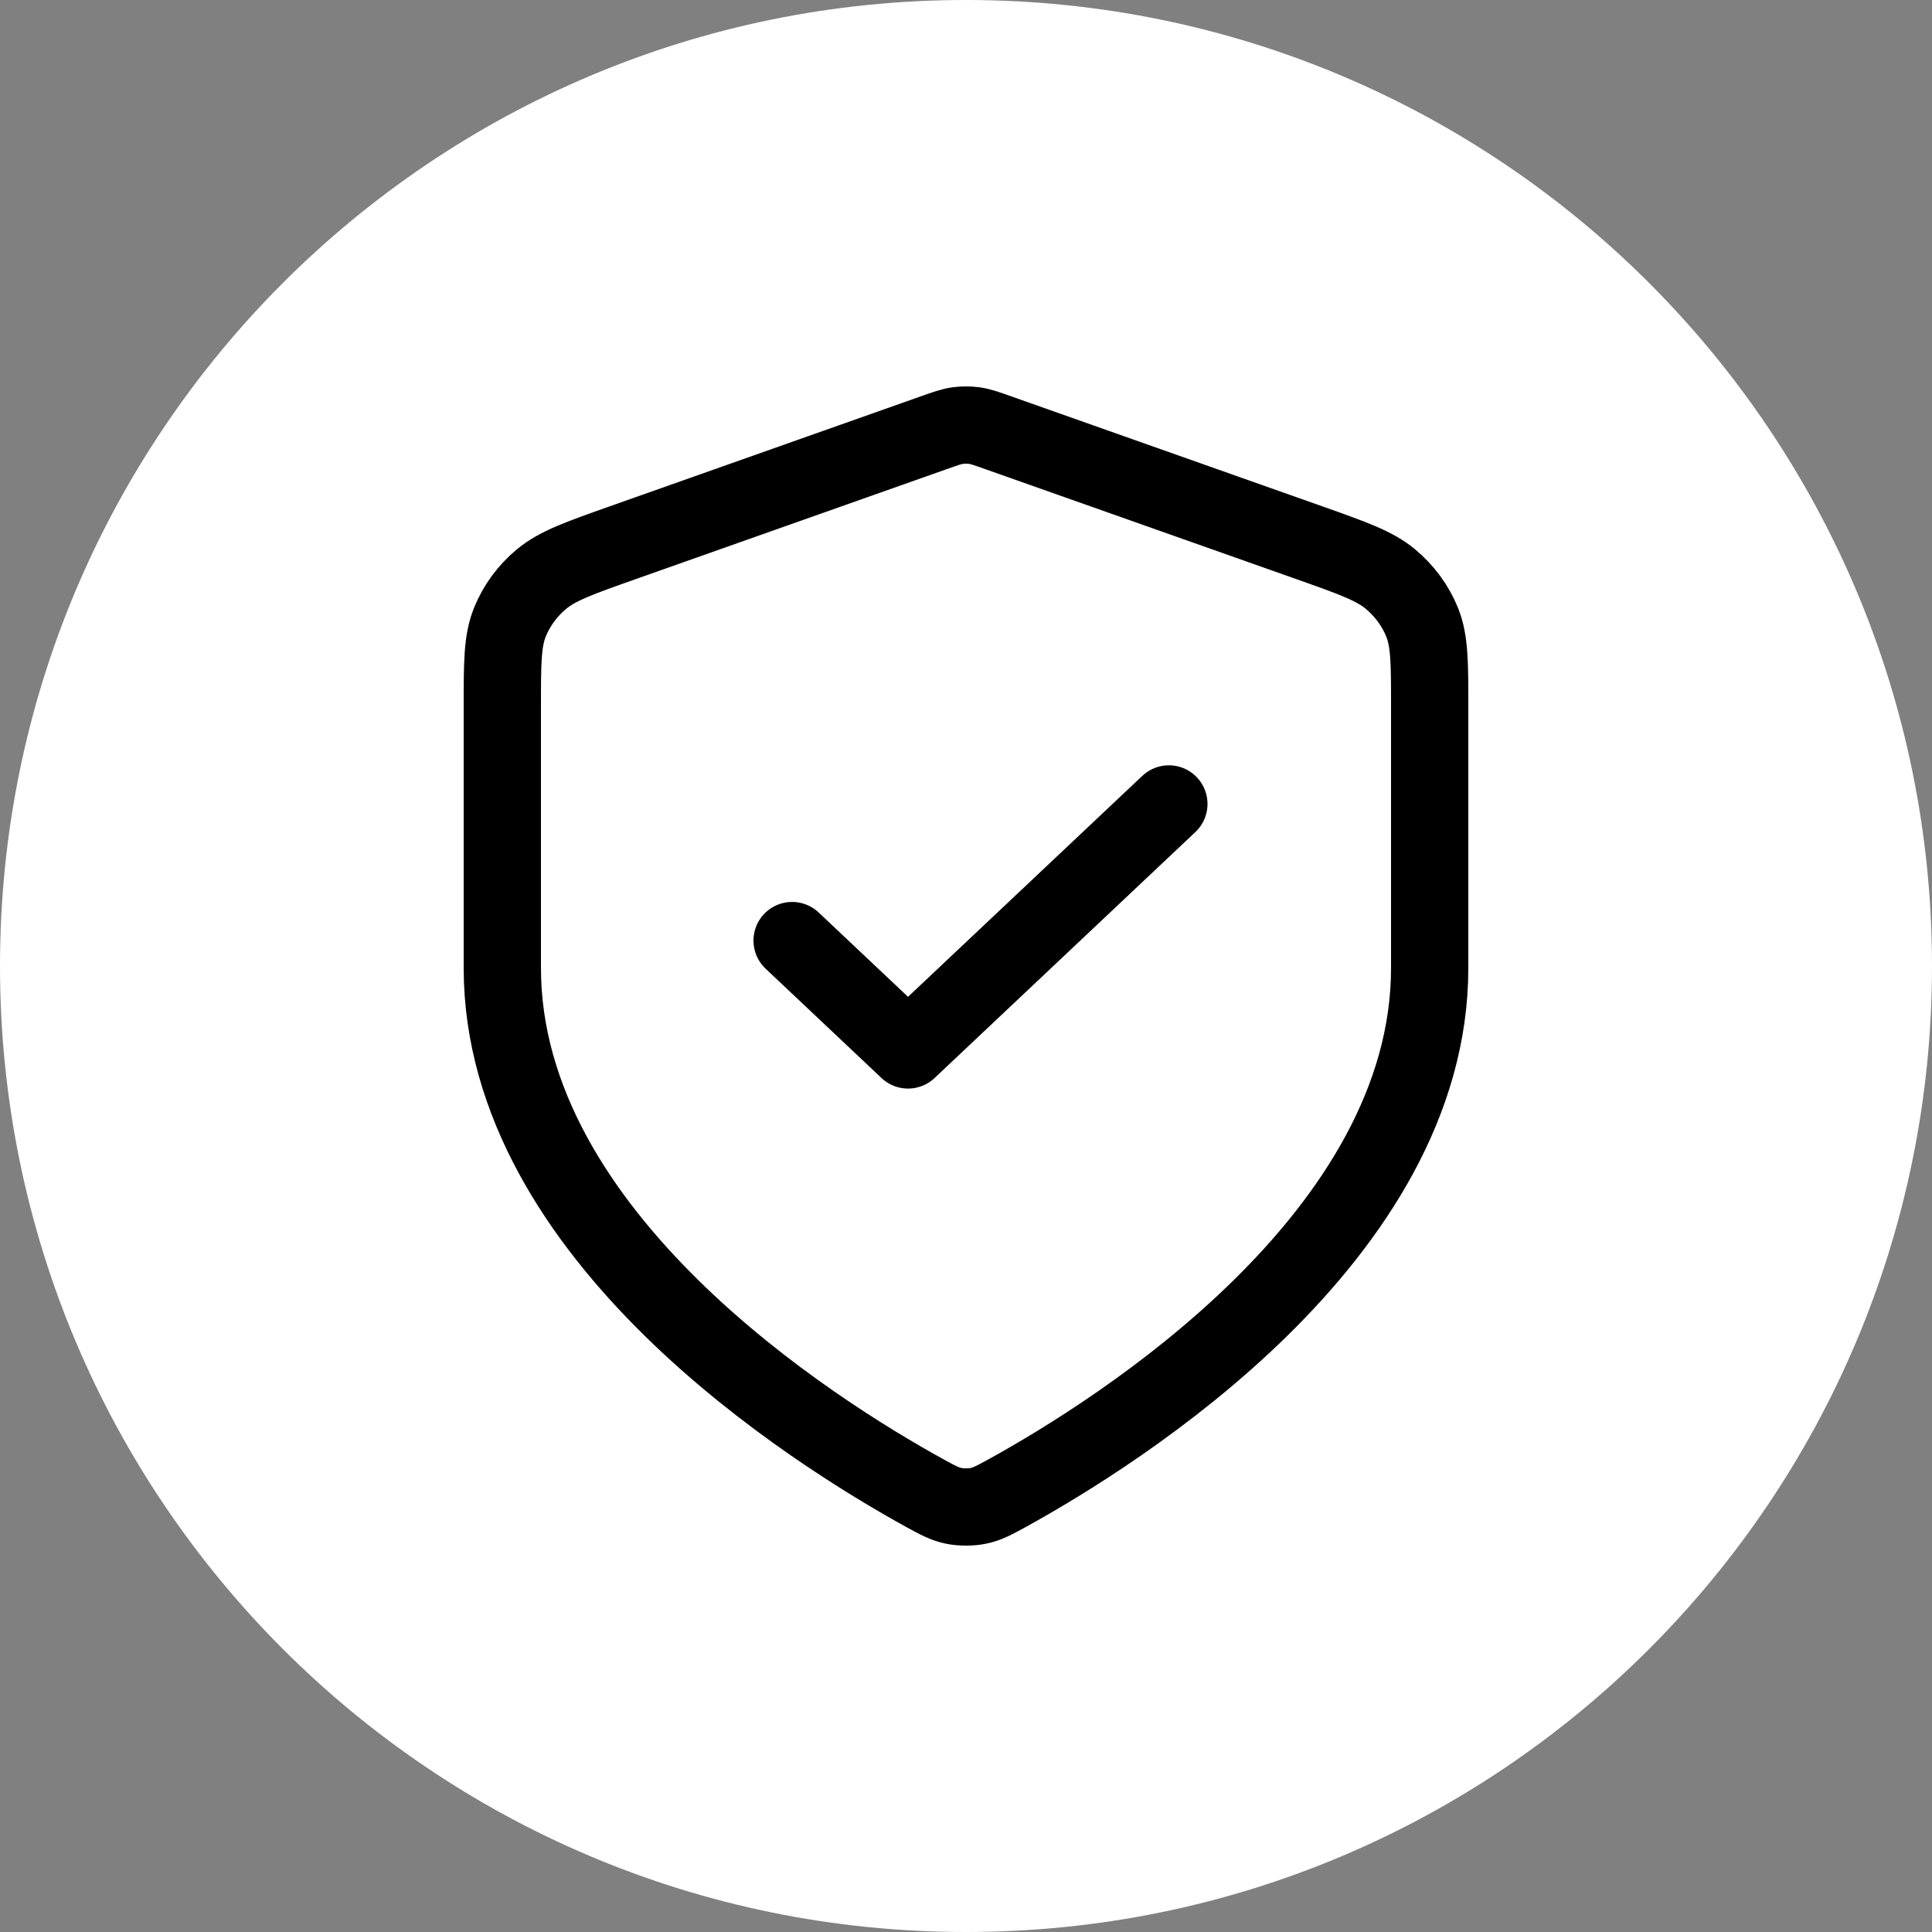 <svg width="25" height="25" viewBox="0 0 25 25" fill="none" xmlns="http://www.w3.org/2000/svg">
<rect x="0" y="0" width="25" height="25" fill="#808080" stroke="none"/>
<path d="M25 12.5C25 19.404 19.404 25 12.5 25C5.596 25 0 19.404 0 12.5C0 5.596 5.596 0 12.5 0C19.404 0 25 5.596 25 12.5Z" fill="white"/>
<path d="M10.25 12.171L11.75 13.586L15.125 10.403M18.5 12.525C18.5 15.997 14.485 18.522 13.024 19.326C12.857 19.417 12.774 19.462 12.657 19.486C12.566 19.505 12.434 19.505 12.343 19.486C12.226 19.462 12.143 19.417 11.976 19.326C10.515 18.522 6.5 15.997 6.5 12.525V9.142C6.5 8.577 6.5 8.294 6.598 8.051C6.685 7.836 6.825 7.645 7.008 7.493C7.215 7.321 7.496 7.222 8.057 7.023L12.079 5.601C12.235 5.546 12.312 5.518 12.393 5.507C12.464 5.498 12.536 5.498 12.607 5.507C12.688 5.518 12.765 5.546 12.921 5.601L16.943 7.023C17.504 7.222 17.785 7.321 17.992 7.493C18.174 7.645 18.315 7.836 18.402 8.051C18.5 8.294 18.5 8.577 18.5 9.142V12.525Z" stroke="black" stroke-linecap="round" stroke-linejoin="round"/>
</svg>
